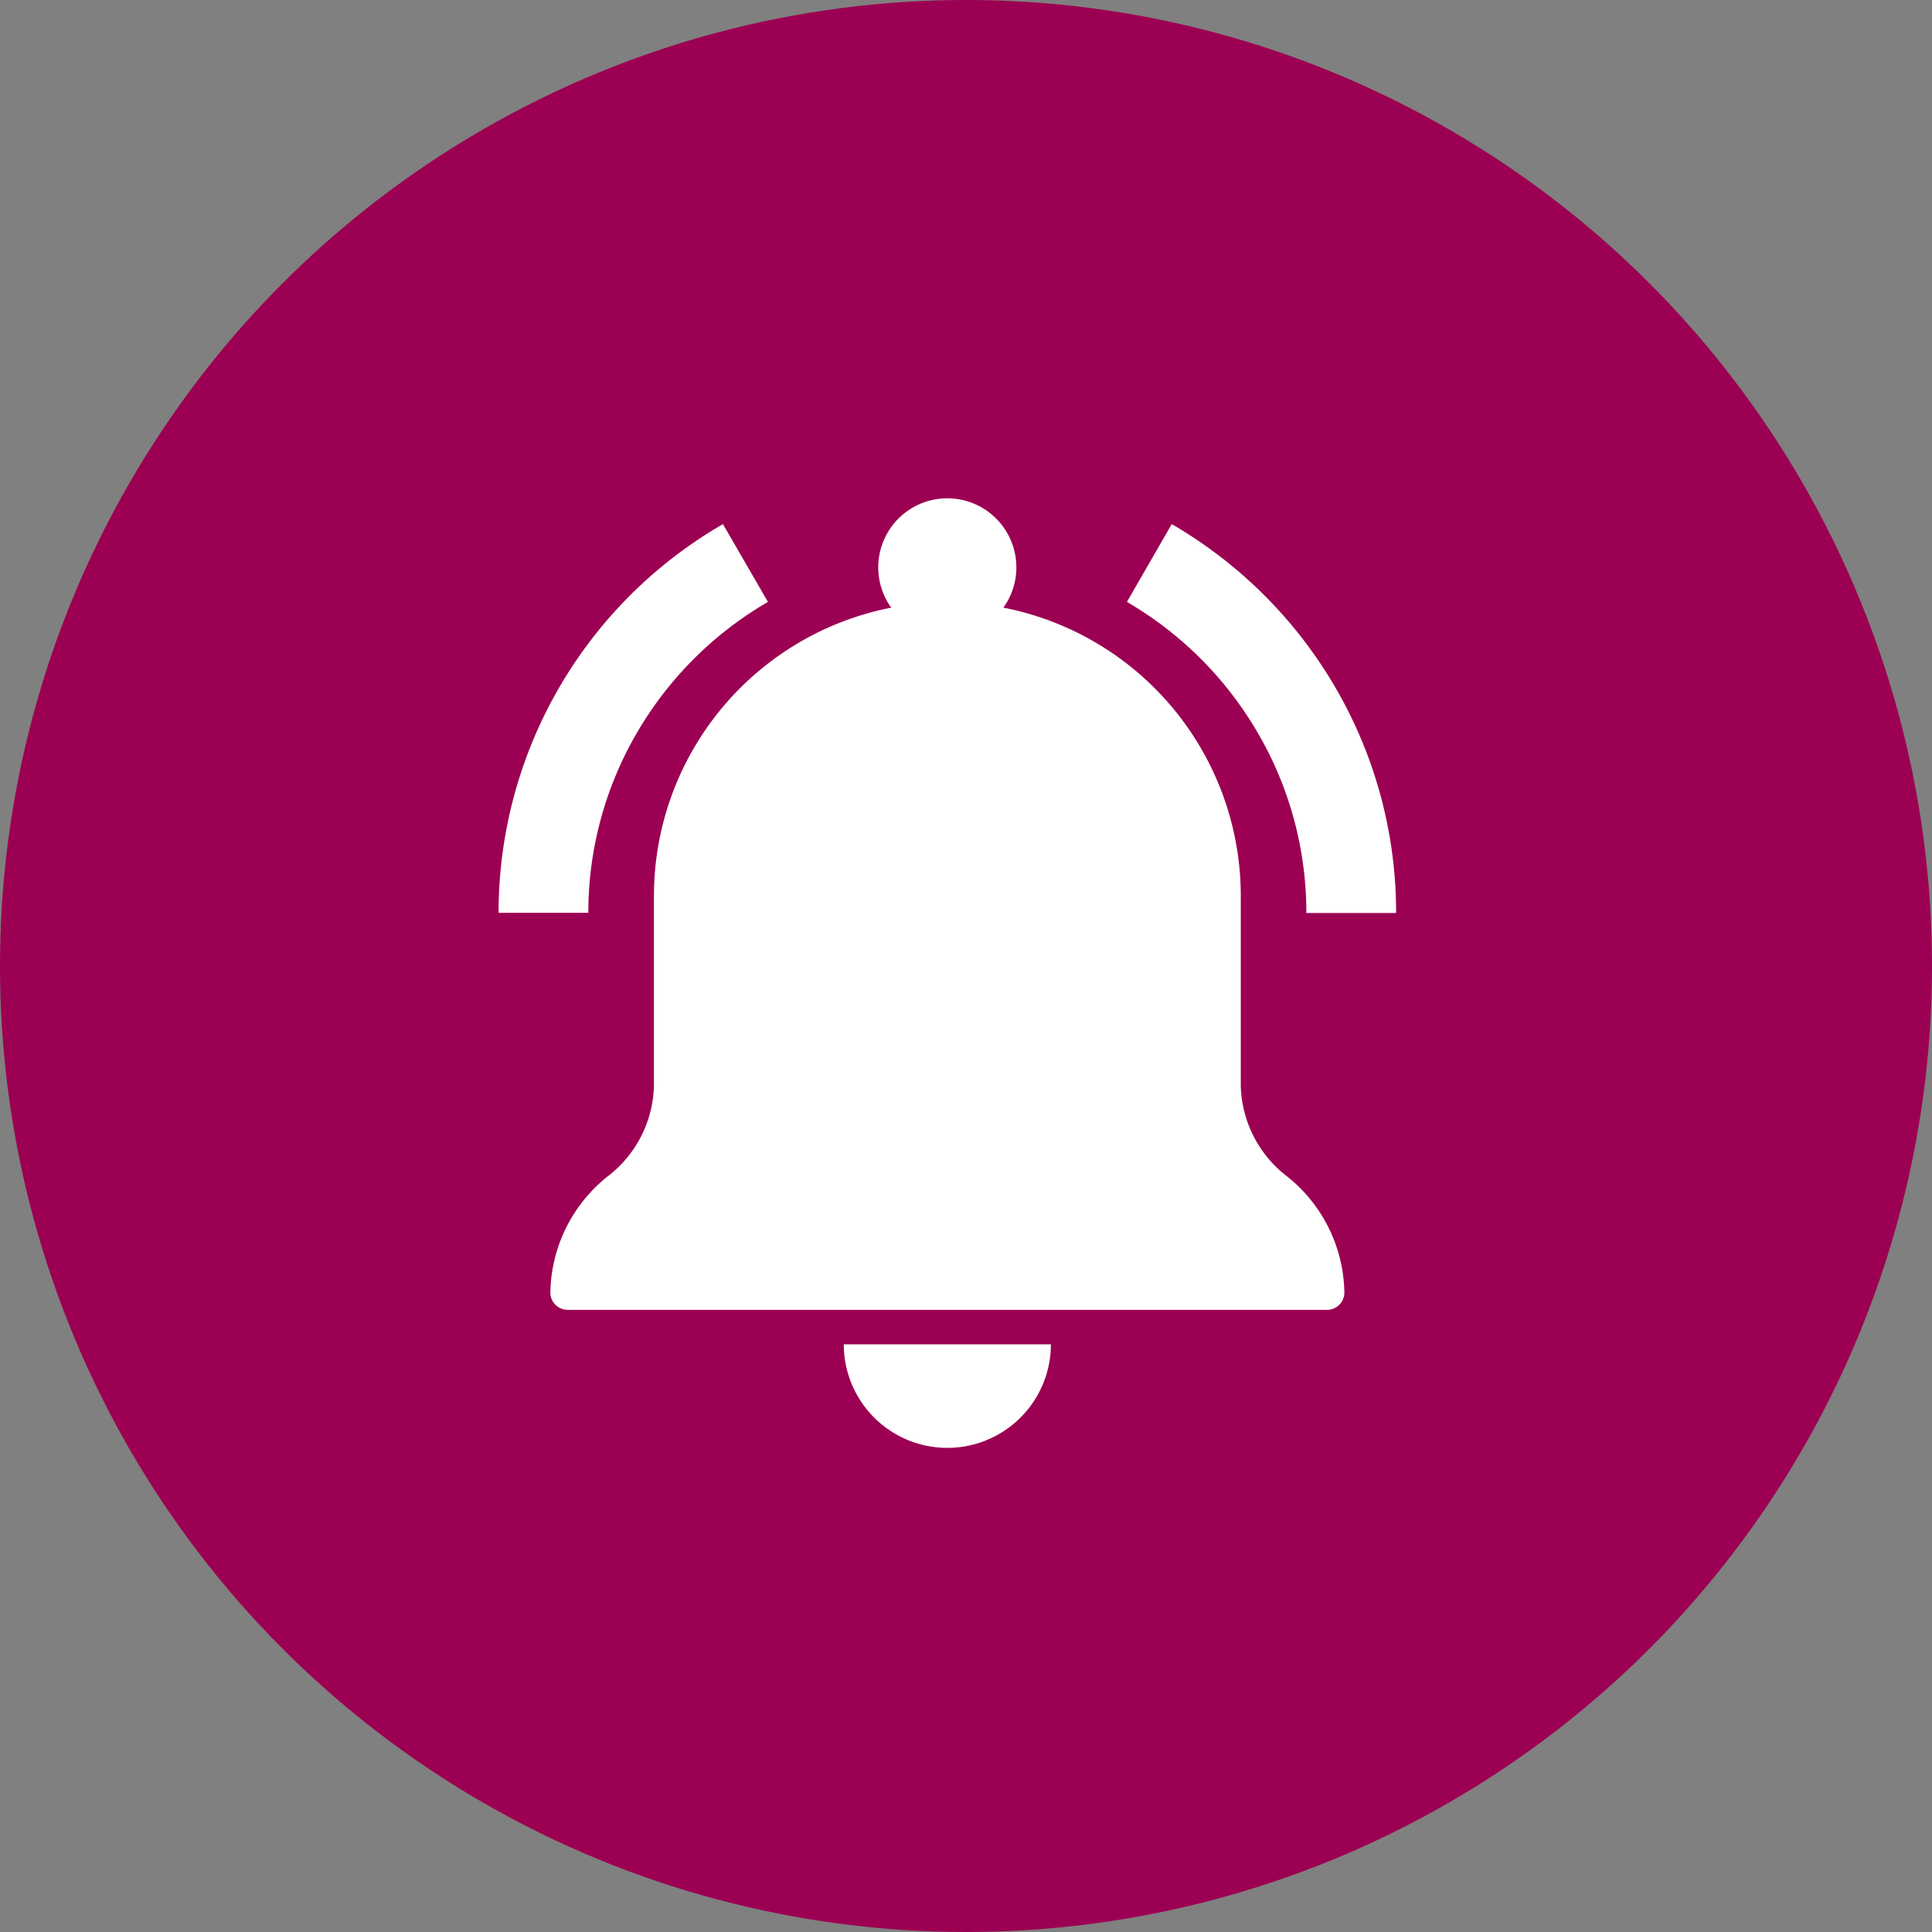 <svg xmlns="http://www.w3.org/2000/svg" width="31" height="31" viewBox="0 0 31 31">
  <rect x="0" y="0" width="31" height="31" fill="#808080" stroke="none"/>
  <g id="Group_3761" data-name="Group 3761" transform="translate(2183 16081)">
    <circle id="Ellipse_3276" data-name="Ellipse 3276" cx="15.5" cy="15.5" r="15.5" transform="translate(-2183 -16081)" fill="#9c0052"/>
    <g id="noun_Bell_2942070" transform="translate(-2178 -16075)">
      <path id="Path_4078" data-name="Path 4078" d="M14.662,28.162A1.662,1.662,0,0,0,16.323,26.5H13A1.662,1.662,0,0,0,14.662,28.162Z" transform="translate(-4.461 -10.93)" fill="#fff"/>
      <path id="Path_4079" data-name="Path 4079" d="M15.578,11.416V8.37A4.714,4.714,0,0,0,11.769,3.75a1.108,1.108,0,1,0-1.8,0A4.714,4.714,0,0,0,6.162,8.37v3.046a1.892,1.892,0,0,1-.75,1.466A2.428,2.428,0,0,0,4.5,14.74a.277.277,0,0,0,.277.277H16.963a.278.278,0,0,0,.277-.277,2.428,2.428,0,0,0-.912-1.858A1.892,1.892,0,0,1,15.578,11.416Z" transform="translate(-0.669)" fill="#fff"/>
      <path id="Path_4080" data-name="Path 4080" d="M23.306,6.1a5.718,5.718,0,0,1,.773,2.879h1.44a7.162,7.162,0,0,0-.964-3.6A7.241,7.241,0,0,0,21.919,2.74L21.2,3.988A5.8,5.8,0,0,1,23.306,6.1Z" transform="translate(-8.118 -0.33)" fill="#fff"/>
      <path id="Path_4081" data-name="Path 4081" d="M5.213,6.1A5.8,5.8,0,0,1,7.322,3.988L6.6,2.74A7.2,7.2,0,0,0,3,8.977H4.44A5.724,5.724,0,0,1,5.213,6.1Z" transform="translate(0 -0.33)" fill="#fff"/>
    </g>
  </g>
</svg>
